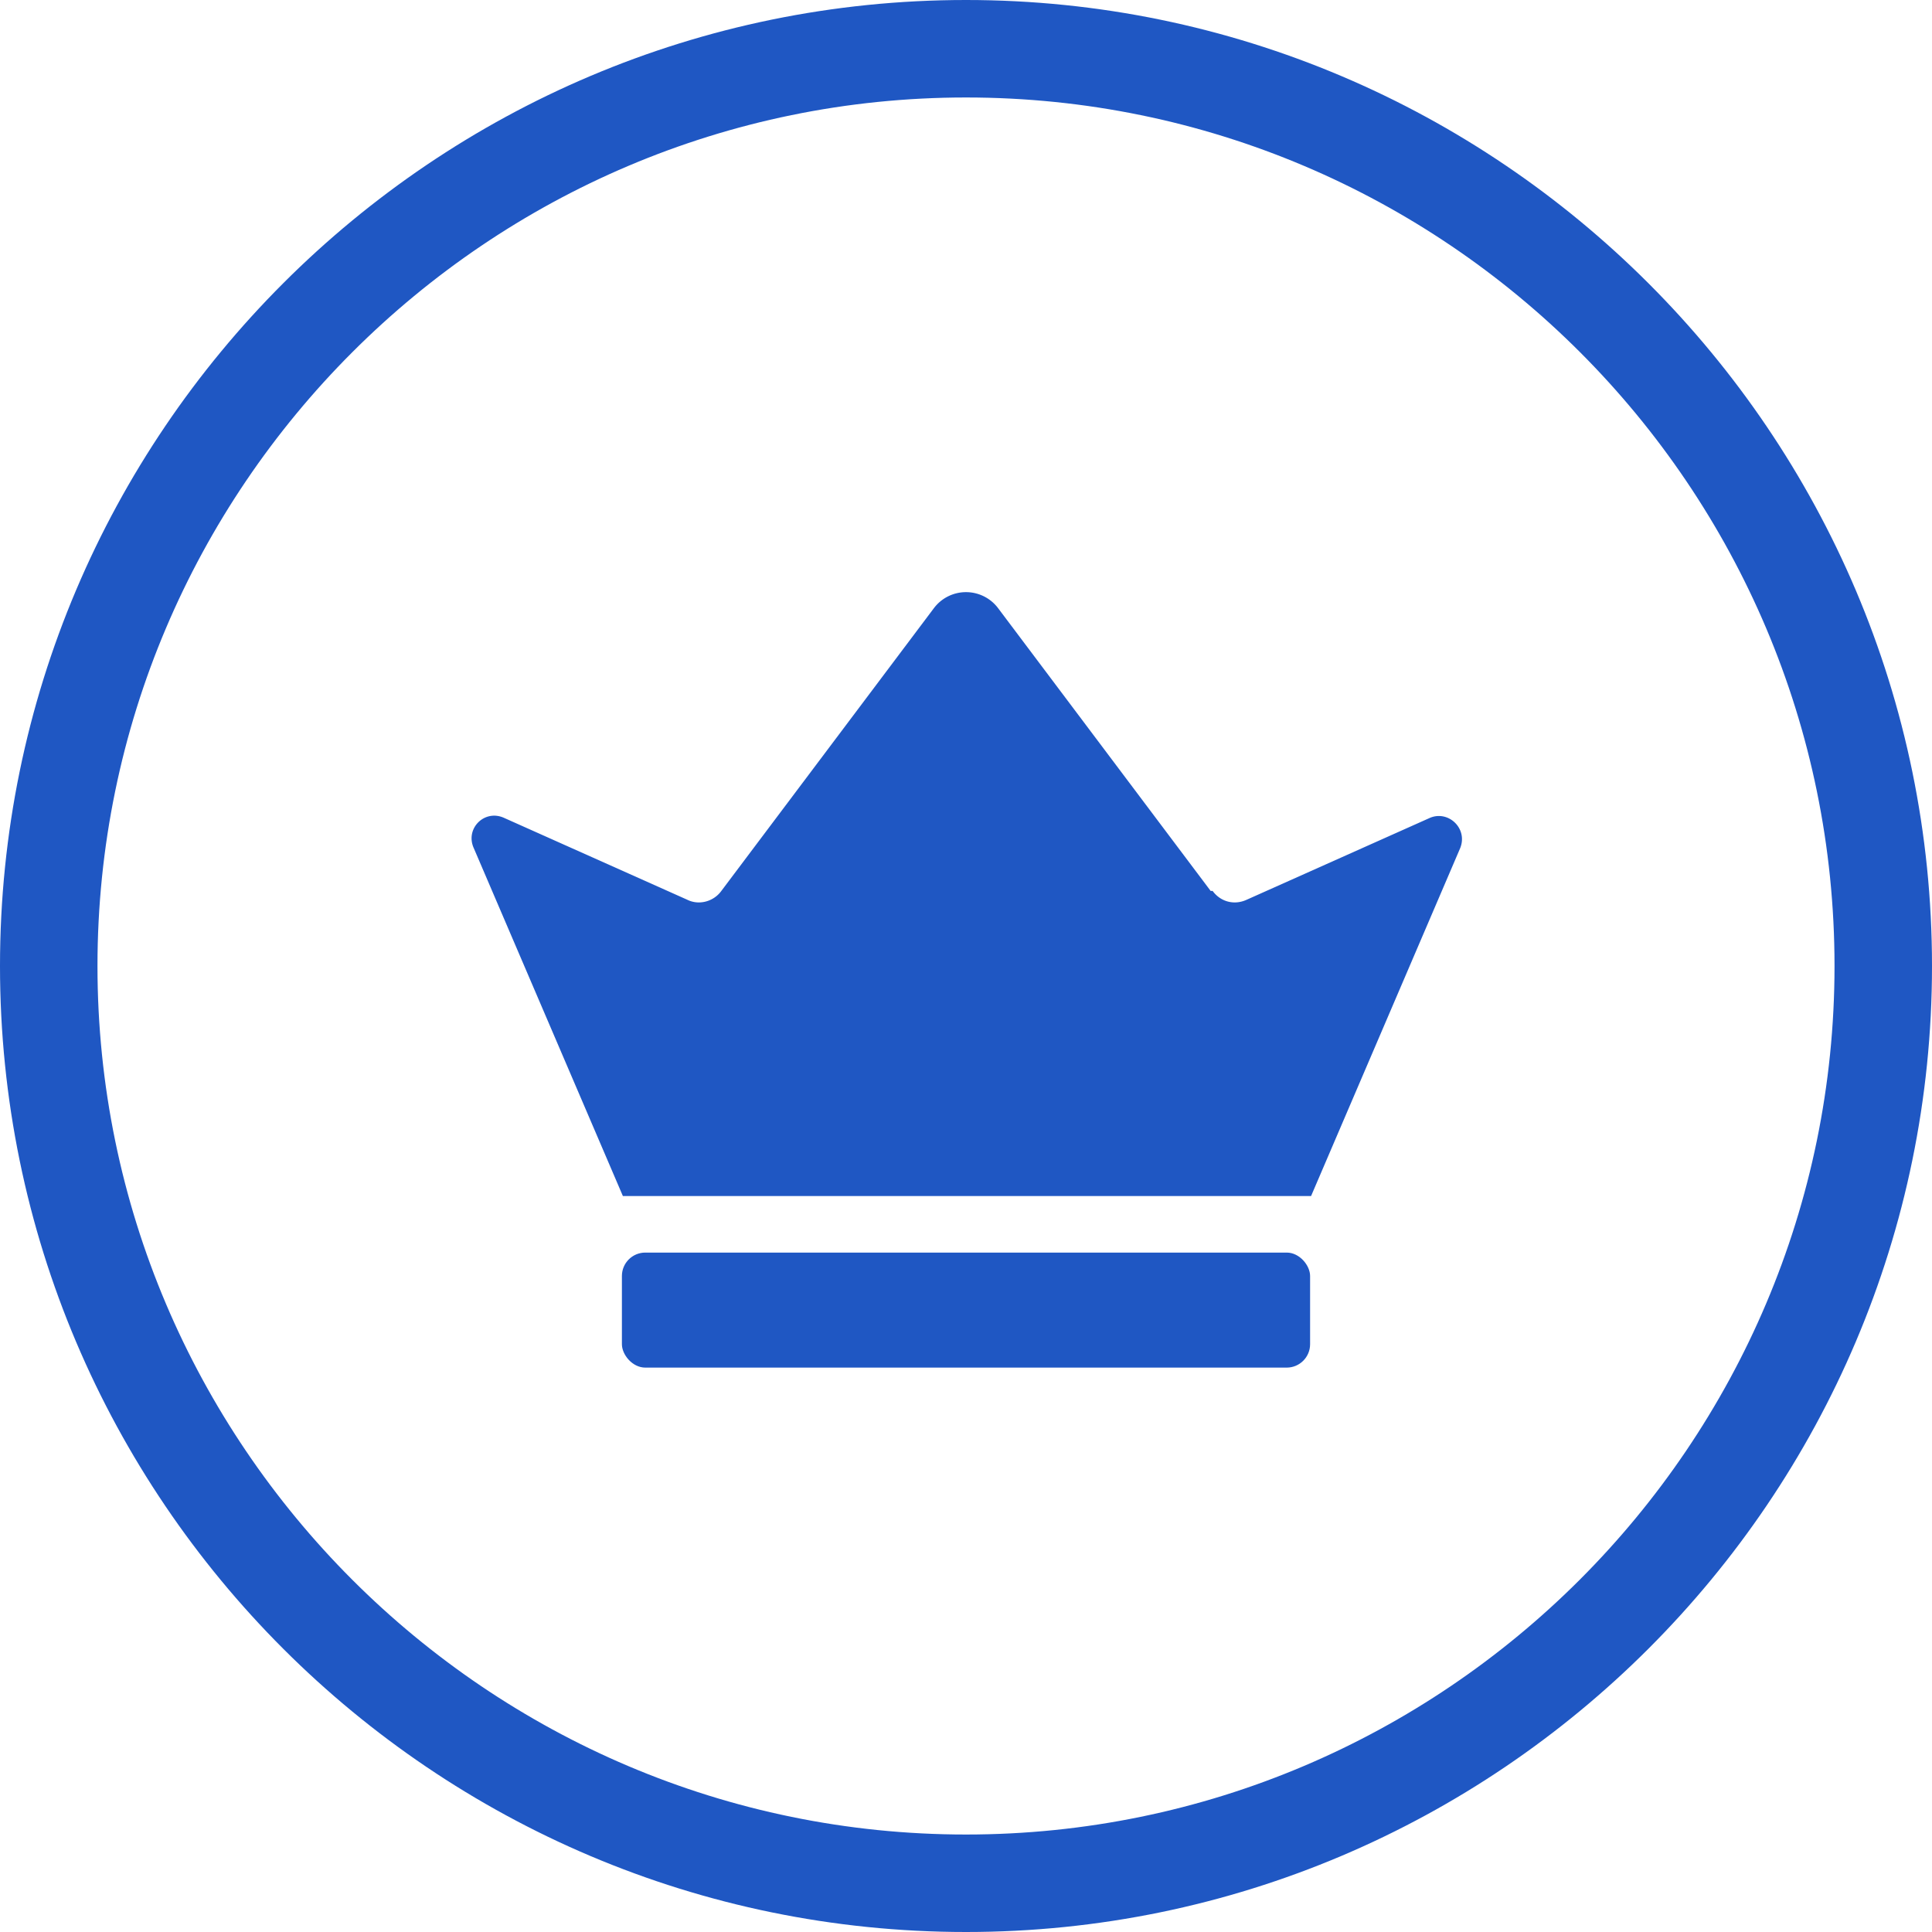 <svg xmlns="http://www.w3.org/2000/svg" id="Layer_1" data-name="Layer 1" viewBox="0 0 19.82 19.82" width="7" height="7" fill="#1f57c3" class=" t:w-[11px] t:h-[11px] sd:w-[20px] sd:h-[20px]"><path d="m12.42 9.14-2.18-2.9a.412.412 0 0 0-.66 0L7.4 9.14c-.08.11-.23.15-.35.09l-1.88-.84c-.2-.09-.4.11-.31.31l1.53 3.57h7.06l1.53-3.57c.08-.2-.12-.39-.31-.31l-1.88.84c-.13.06-.27.02-.35-.09Z" class="cls-1"></path><rect width="7.06" height="1.18" x="6.38" y="12.85" class="cls-1" rx=".24" ry=".24"></rect><path d="M9.91 19.82C4.45 19.82 0 15.38 0 9.91S4.45 0 9.91 0s9.91 4.45 9.91 9.91-4.45 9.91-9.91 9.91ZM9.91 1C5 1 1 5 1 9.91s4 8.91 8.91 8.91 8.91-4 8.91-8.91S14.83 1 9.91 1Z" class="cls-1"></path></svg>
